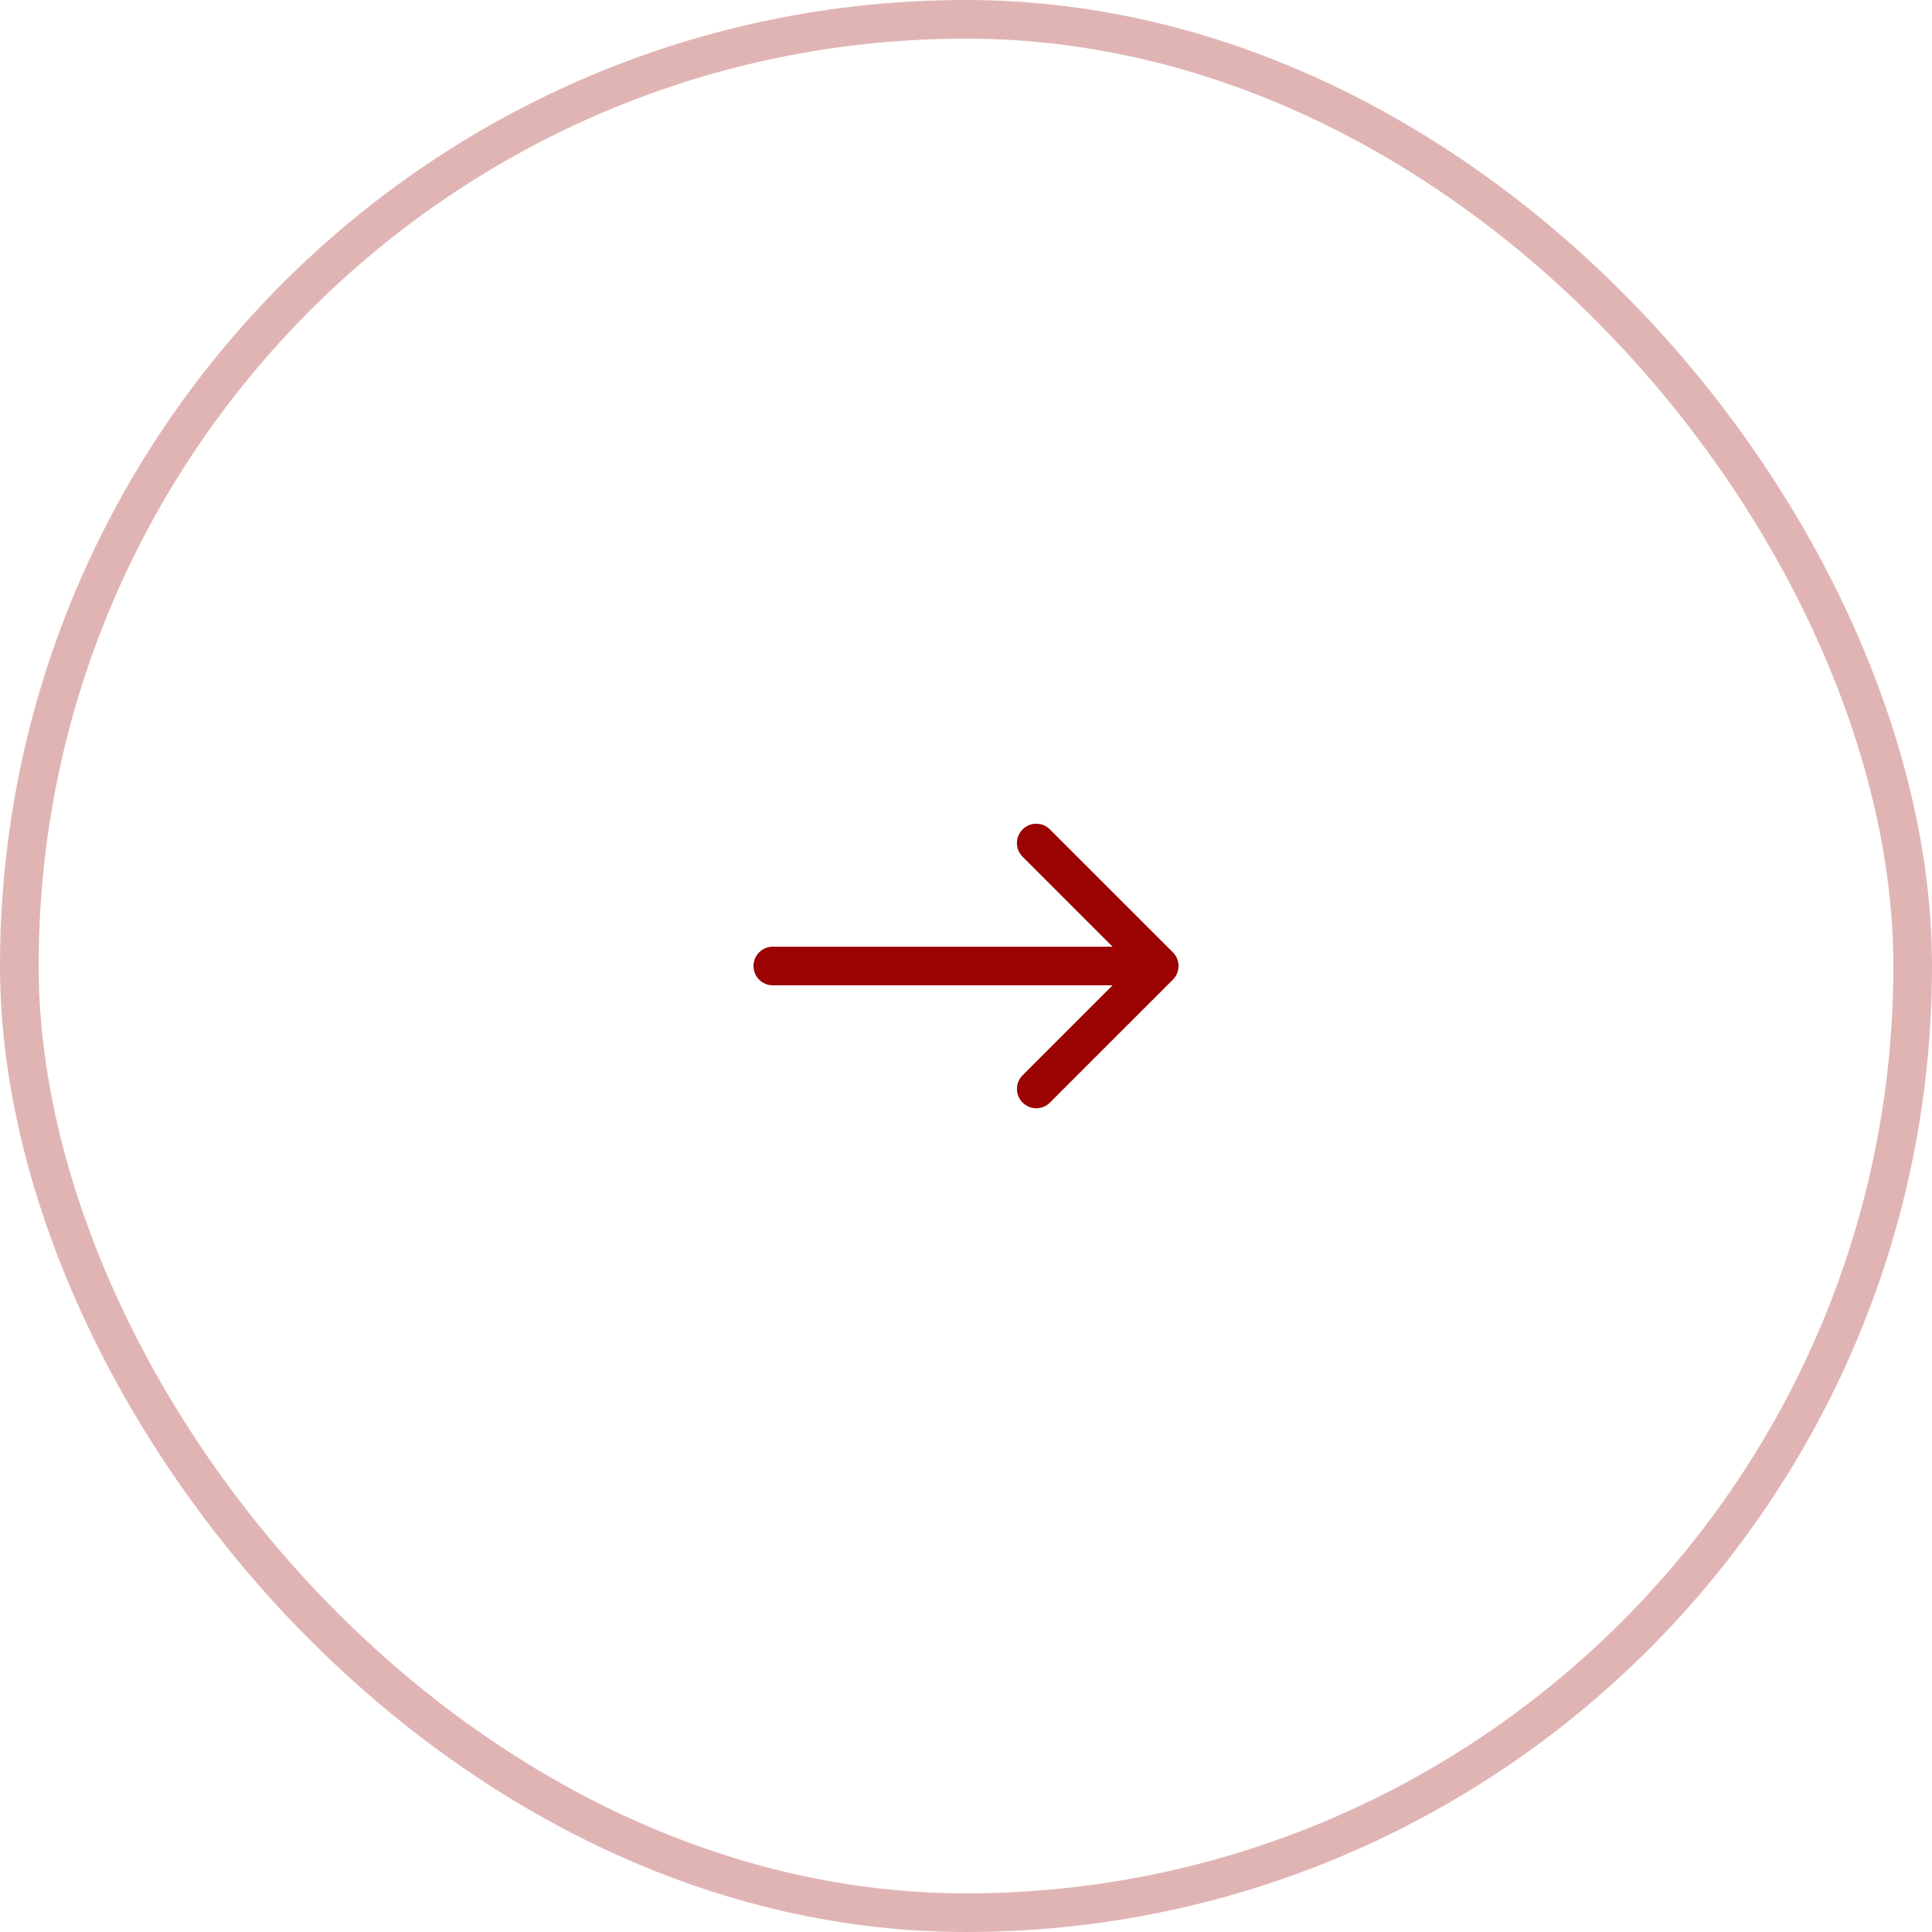 <?xml version="1.0" encoding="UTF-8"?> <svg xmlns="http://www.w3.org/2000/svg" width="50" height="50" viewBox="0 0 50 50" fill="none"><g clip-path="url(#clip0_402_1433)"><rect x="0.5" y="0.5" width="49" height="49" rx="24.5" stroke="#9C0404" stroke-opacity="0.3"></rect><path d="M30.354 25.354C30.549 25.158 30.549 24.842 30.354 24.646L27.172 21.465C26.976 21.269 26.66 21.269 26.465 21.465C26.269 21.66 26.269 21.976 26.465 22.172L29.293 25L26.465 27.828C26.269 28.024 26.269 28.34 26.465 28.535C26.66 28.731 26.976 28.731 27.172 28.535L30.354 25.354ZM20 24.5C19.724 24.5 19.5 24.724 19.5 25C19.5 25.276 19.724 25.5 20 25.5V25V24.5ZM30 25V24.5H20V25V25.5H30V25Z" fill="#9C0404"></path></g><defs><clipPath id="clip0_402_1433"><rect width="50" height="50" fill="white"></rect></clipPath></defs></svg> 